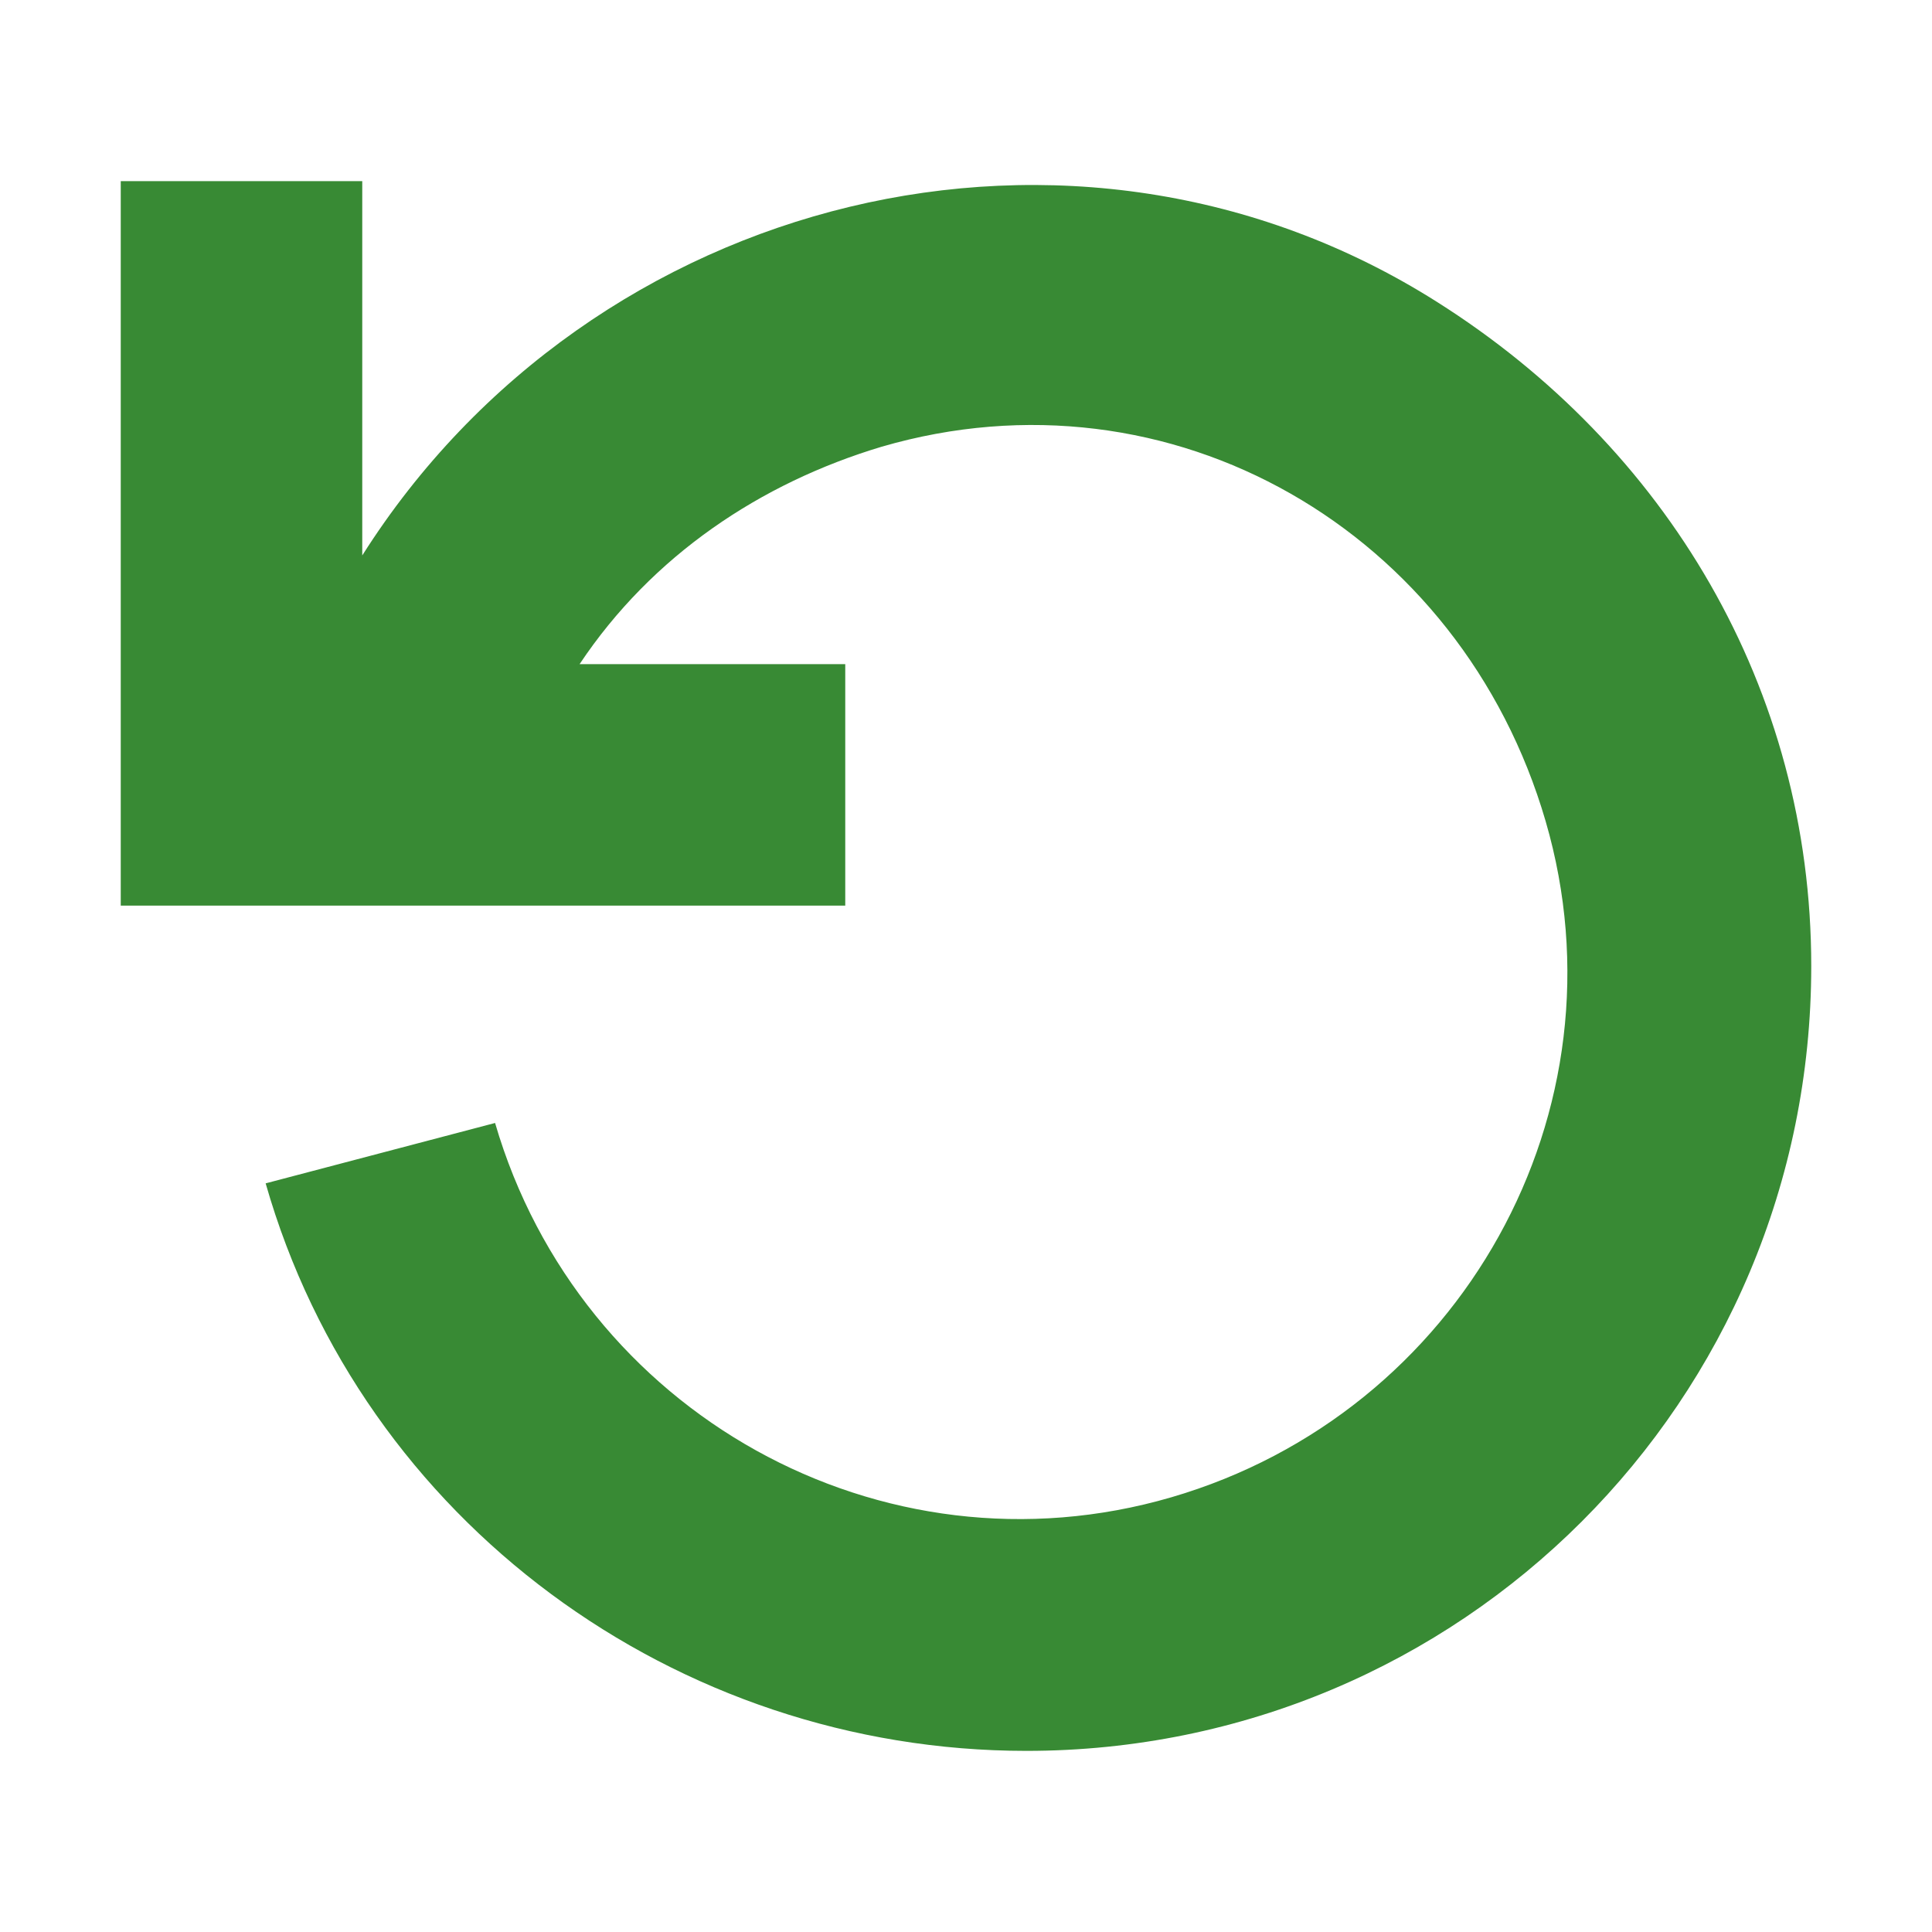 <svg xmlns="http://www.w3.org/2000/svg" viewBox="0 0 16 16"><style>.st0{fill:#f6f6f6;fill-opacity:0}.st1{display:none}.st2{display:inline;fill:#f6f6f6}.st3{fill:#388a34}</style><title>restart</title><path class="st0" d="M16 0v16H0V0h16z" id="canvas"/><g id="outline" class="st1" style="display: none;"><path class="st2" d="M8.5 1C6.9 1 5.3 1.5 4 2.5V1H0v8h3.1L1 9.6l.3 1c1.1 4 5.3 6.3 9.3 5.2s6.3-5.3 5.2-9.3C14.8 3.2 11.9 1 8.5 1zm0 11c-1.6 0-2.9-1-3.4-2.5L5 9h3V5h.5C10.4 5 12 6.6 12 8.5S10.4 12 8.5 12z"/></g><path class="st3" d="M15 8c0 3.6-2.9 6.5-6.5 6.5-2.9 0-5.5-1.9-6.3-4.7l1.9-.5c.7 2.4 3.2 3.8 5.6 3.1 2.4-.7 3.8-3.2 3.1-5.6S9.7 3 7.3 3.7c-1 .3-1.9.9-2.5 1.8H7v2H1v-6h2v3.1c1.9-3 5.9-4 8.9-2.1C13.8 3.7 15 5.7 15 8z" id="iconBg"/></svg>